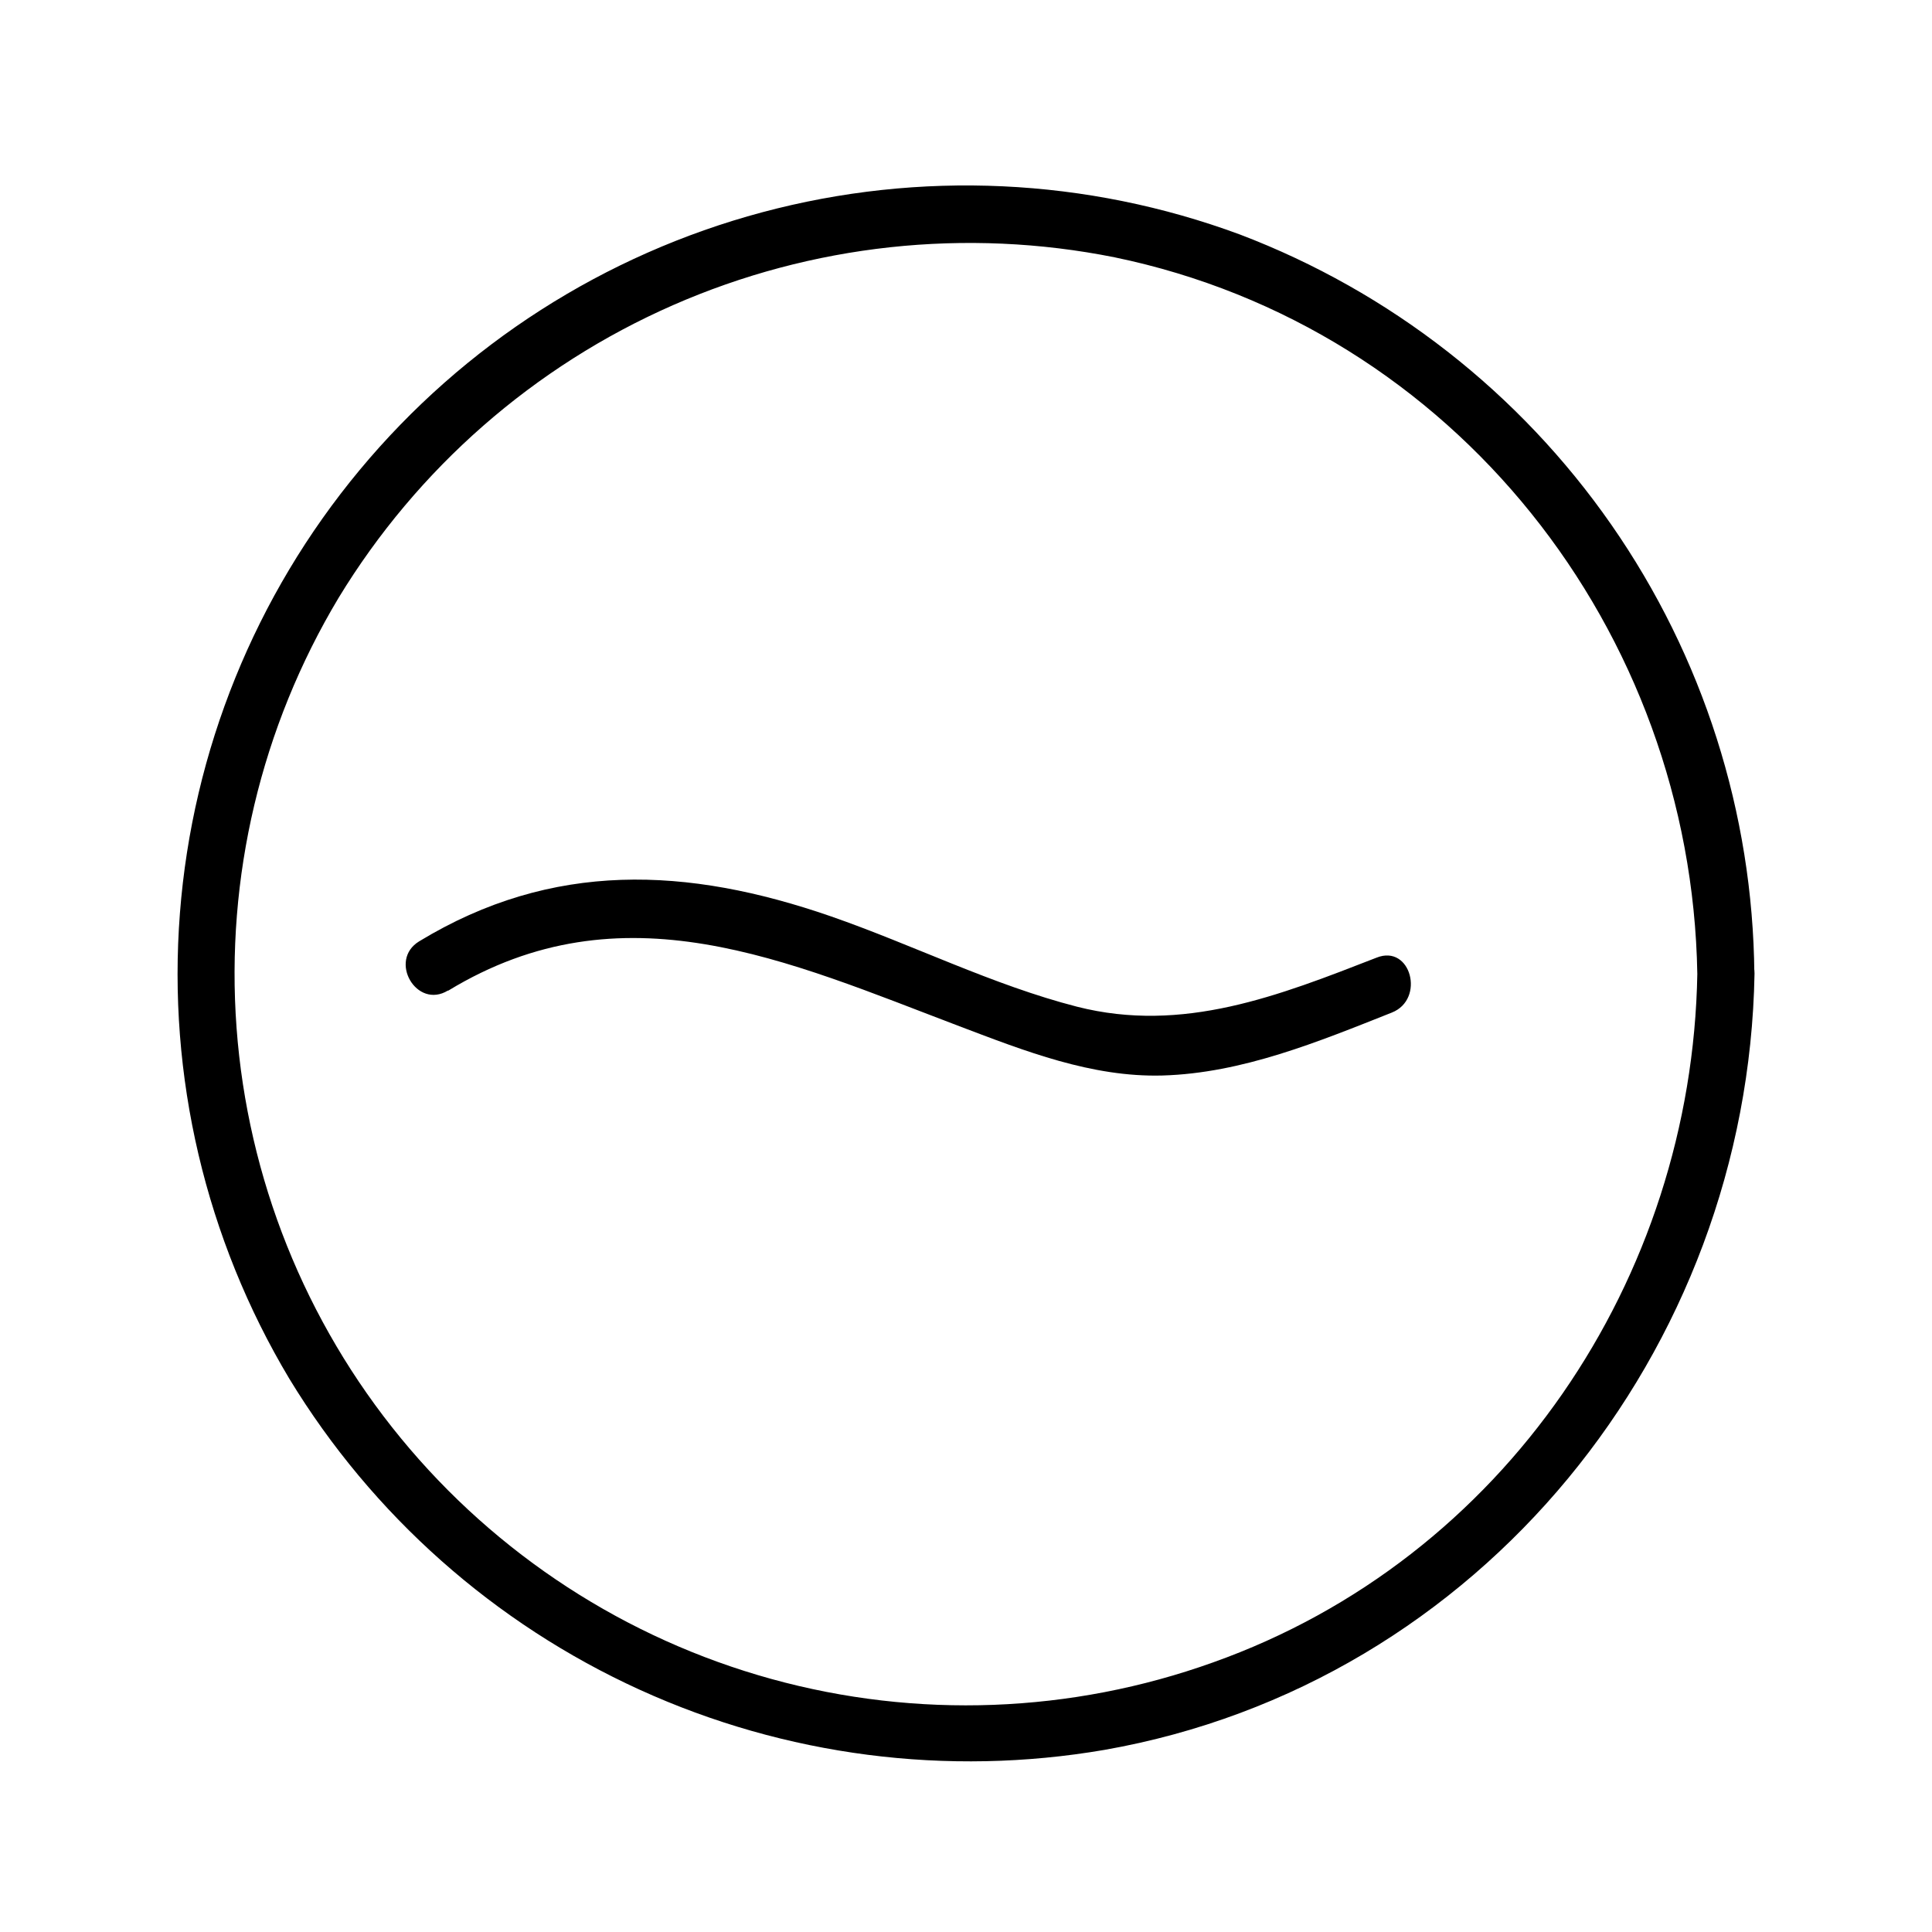 <?xml version="1.0" encoding="UTF-8"?>
<!-- Uploaded to: ICON Repo, www.iconrepo.com, Generator: ICON Repo Mixer Tools -->
<svg fill="#000000" width="800px" height="800px" version="1.1" viewBox="144 144 512 512" xmlns="http://www.w3.org/2000/svg">
 <g>
  <path d="m593.81 402.02c-1.41 80.961-51.137 155.07-128.32 182.53-37.629 13.5-78.512 15.035-117.05 4.398-38.535-10.641-72.84-32.93-98.215-63.824-25.379-30.891-40.582-68.871-43.535-108.74-2.949-39.867 6.496-79.672 27.047-113.96 20.875-34.328 51.805-61.402 88.598-77.547 36.793-16.141 77.66-20.57 117.05-12.684 90.082 18.641 152.86 98.996 154.42 189.84 0 9.723 15.113 9.723 15.113 0h0.004c-0.379-42.578-13.594-84.051-37.918-119-24.32-34.945-58.621-61.742-98.414-76.887-40.57-15.02-84.797-17.078-126.59-5.891-41.785 11.184-79.074 35.062-106.71 68.336-27.645 33.277-44.277 74.309-47.609 117.44-3.332 43.129 6.801 86.23 29.004 123.36 21.996 36.168 54.355 64.883 92.883 82.422 38.523 17.539 81.434 23.086 123.15 15.922 99.703-17.531 170.49-105.8 172.25-205.71 0.098-9.723-15.016-9.723-15.168 0.004z"/>
  <path d="m262.76 406.55c46.199-28.113 89.828-7.91 135.52 9.422 17.281 6.551 35.016 13.551 53.758 13.047 21.211-0.605 41.363-8.969 60.809-16.676 8.918-3.527 5.039-18.188-4.031-14.559-25.895 10.078-51.289 20.152-79.398 13-22.371-5.746-43.43-16.375-65.195-23.934-38.09-13.199-73.859-14.812-109.12 6.602-8.312 5.039-0.707 18.137 7.609 13.047z"/>
 </g>
</svg>